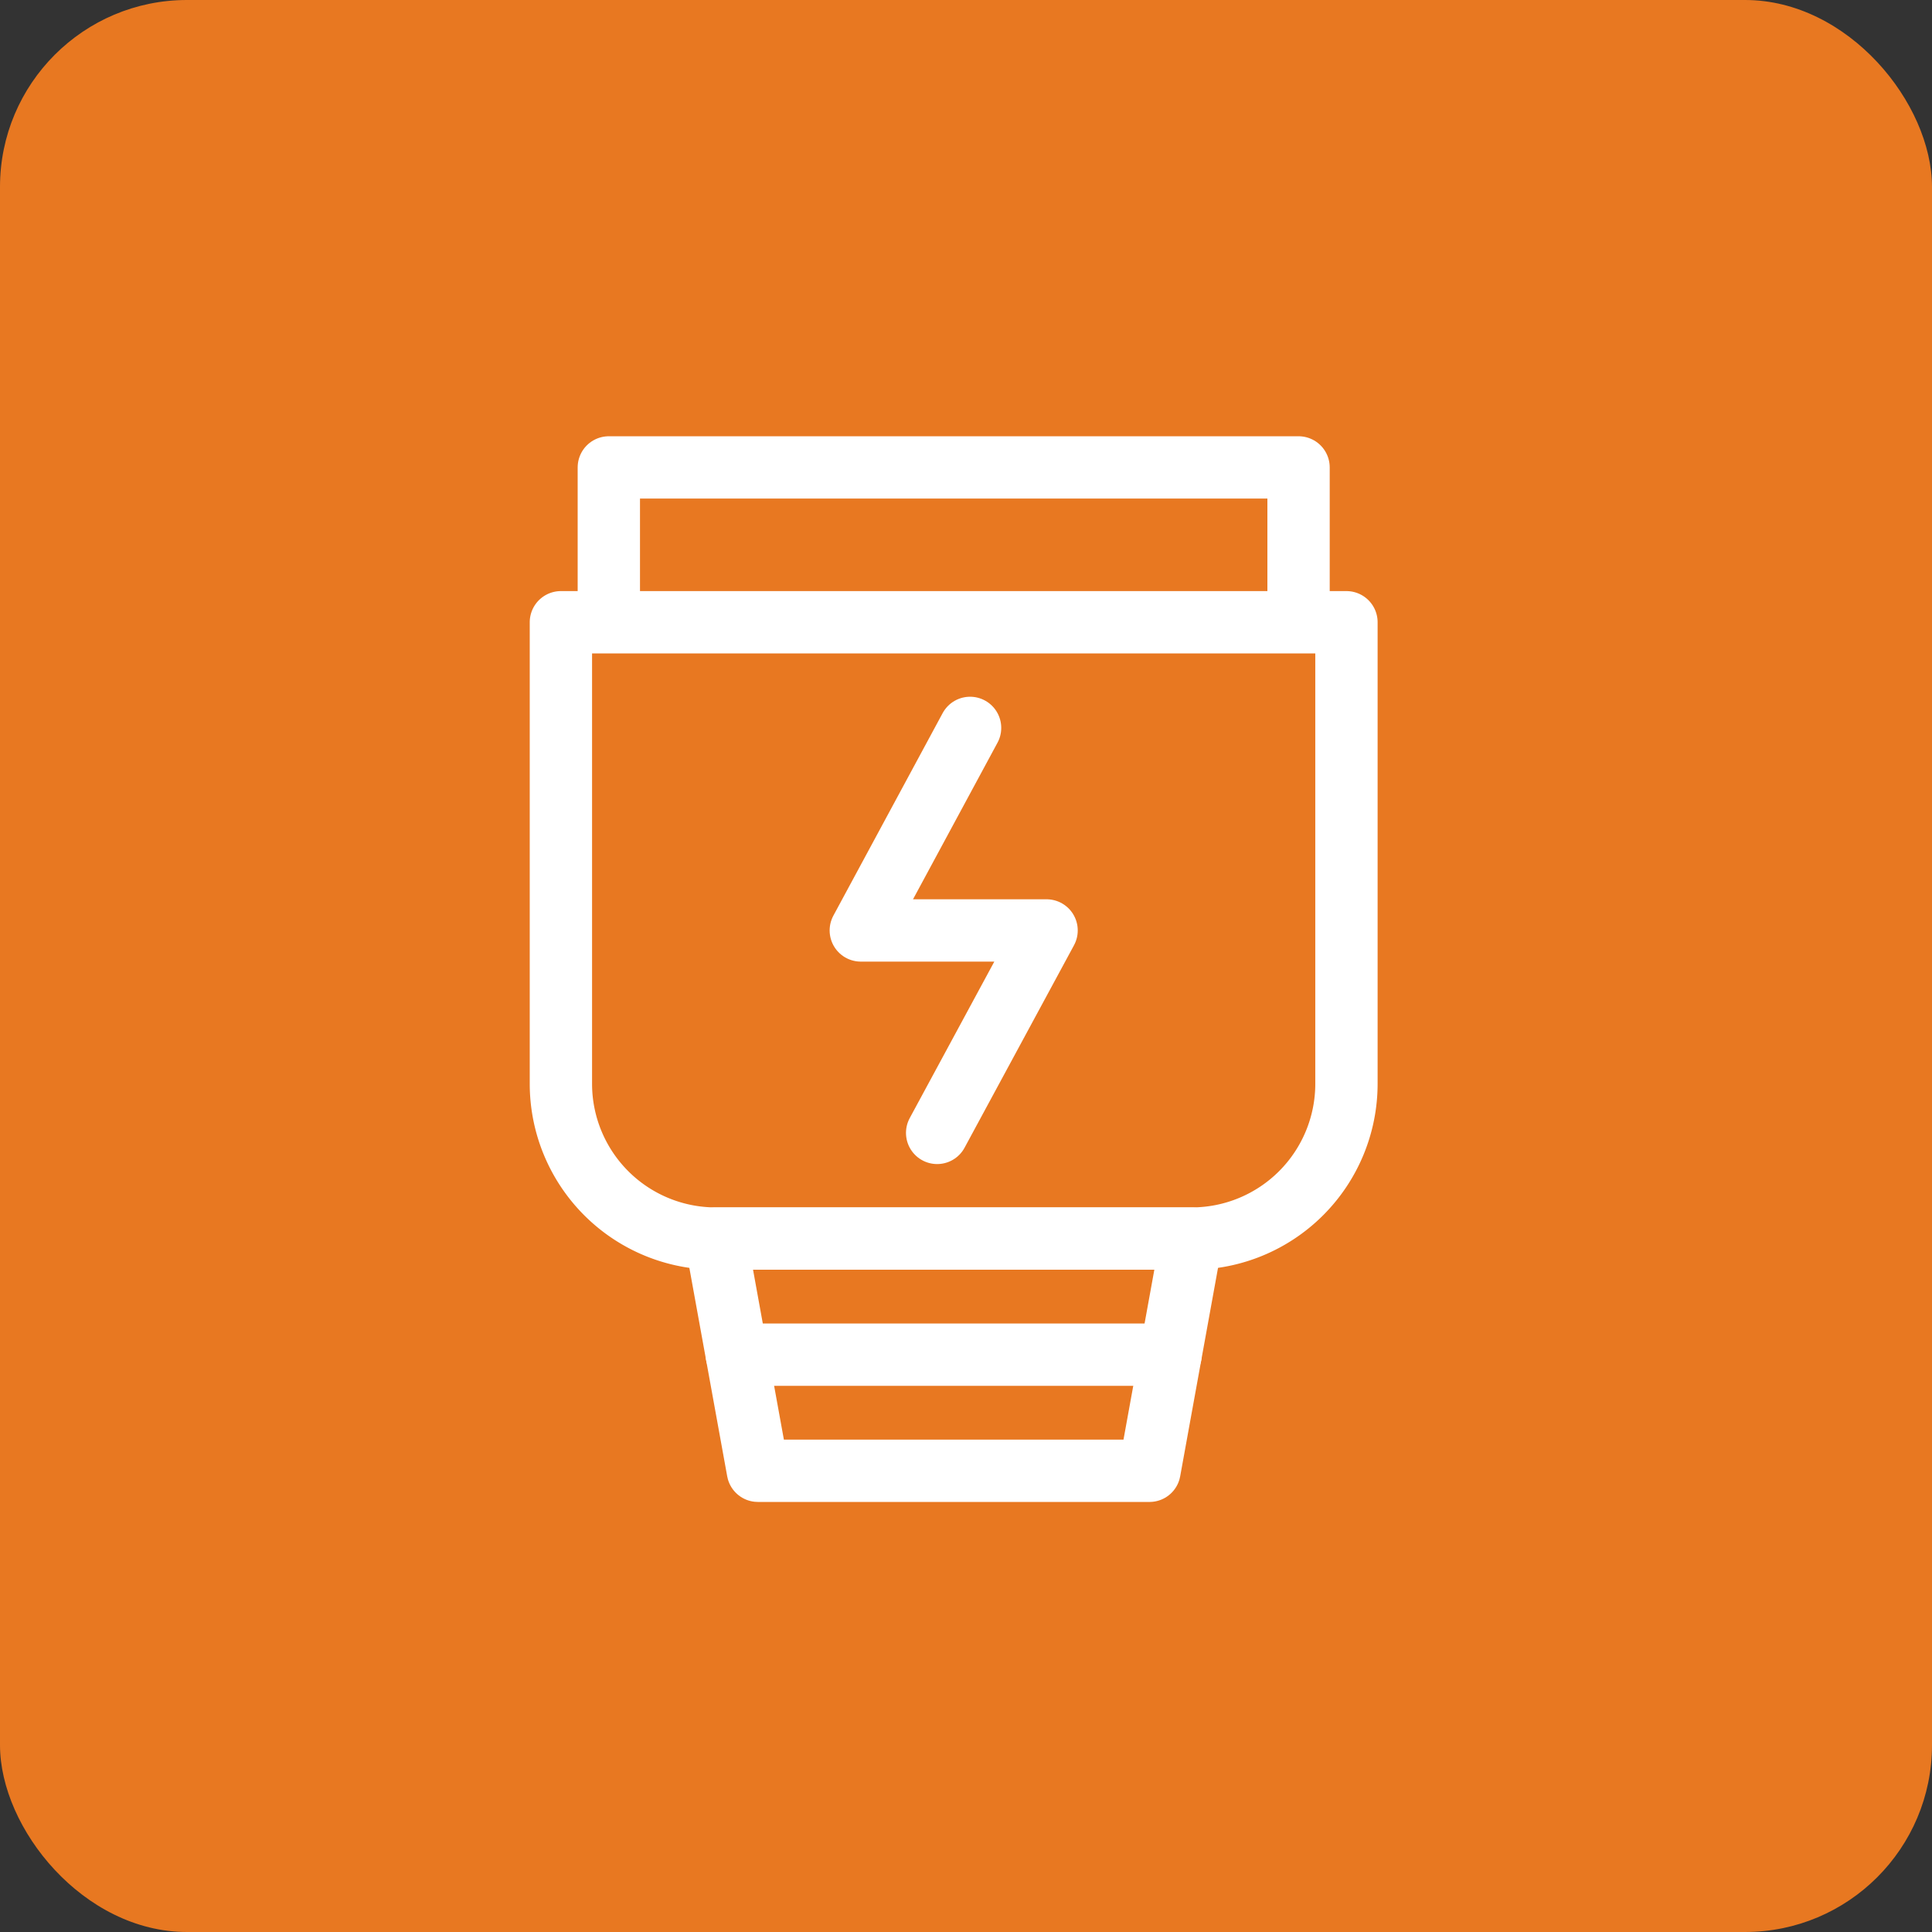 <svg xmlns="http://www.w3.org/2000/svg" width="62" height="62" viewBox="0 0 62 62">
  <rect x="0" y="0" width="62" height="62" fill="#333333" stroke="none"/>
  <g id="Group_12204" data-name="Group 12204" transform="translate(-187 -726)">
    <rect id="Rectangle_2705" data-name="Rectangle 2705" width="62" height="62" rx="6" transform="translate(187 726)" fill="#e87821"/>
    <g id="Group_12201" data-name="Group 12201" transform="translate(-1.5 -1.5)">
      <g id="Group_12200" data-name="Group 12200" transform="translate(206.5 742.5)">
        <g id="Group_12199" data-name="Group 12199">
          <path id="Path_4022" data-name="Path 4022" d="M12.657,8.013l-3.507,6.5h5.962L11.6,21.01" transform="translate(0.474 0.346)" fill="none" stroke="#fff" stroke-linecap="round" stroke-linejoin="round" stroke-miterlimit="10" stroke-width="2"/>
          <path id="Path_4023" data-name="Path 4023" d="M.5,19.776V4.966H25.709v14.81a4.968,4.968,0,0,1-4.968,4.968H5.468A4.968,4.968,0,0,1,.5,19.776Z" transform="translate(-0.5 0.003)" fill="none" stroke="#fff" stroke-linecap="round" stroke-linejoin="round" stroke-miterlimit="10" stroke-width="2"/>
          <path id="Path_4024" data-name="Path 4024" d="M1.882,5.252V.5H24.016V5.252" transform="translate(-0.344 -0.5)" fill="none" stroke="#fff" stroke-linecap="round" stroke-linejoin="round" stroke-miterlimit="10" stroke-width="2"/>
          <path id="Path_4025" data-name="Path 4025" d="M4.965,22.742H20.239l-1.353,7.452H6.318Z" transform="translate(0.003 2.005)" fill="none" stroke="#fff" stroke-linecap="round" stroke-linejoin="round" stroke-miterlimit="10" stroke-width="2"/>
          <line id="Line_508" data-name="Line 508" x1="13.92" transform="translate(5.645 28.473)" fill="none" stroke="#fff" stroke-linecap="round" stroke-miterlimit="10" stroke-width="2"/>
        </g>
      </g>
    </g>
  </g>
</svg>
